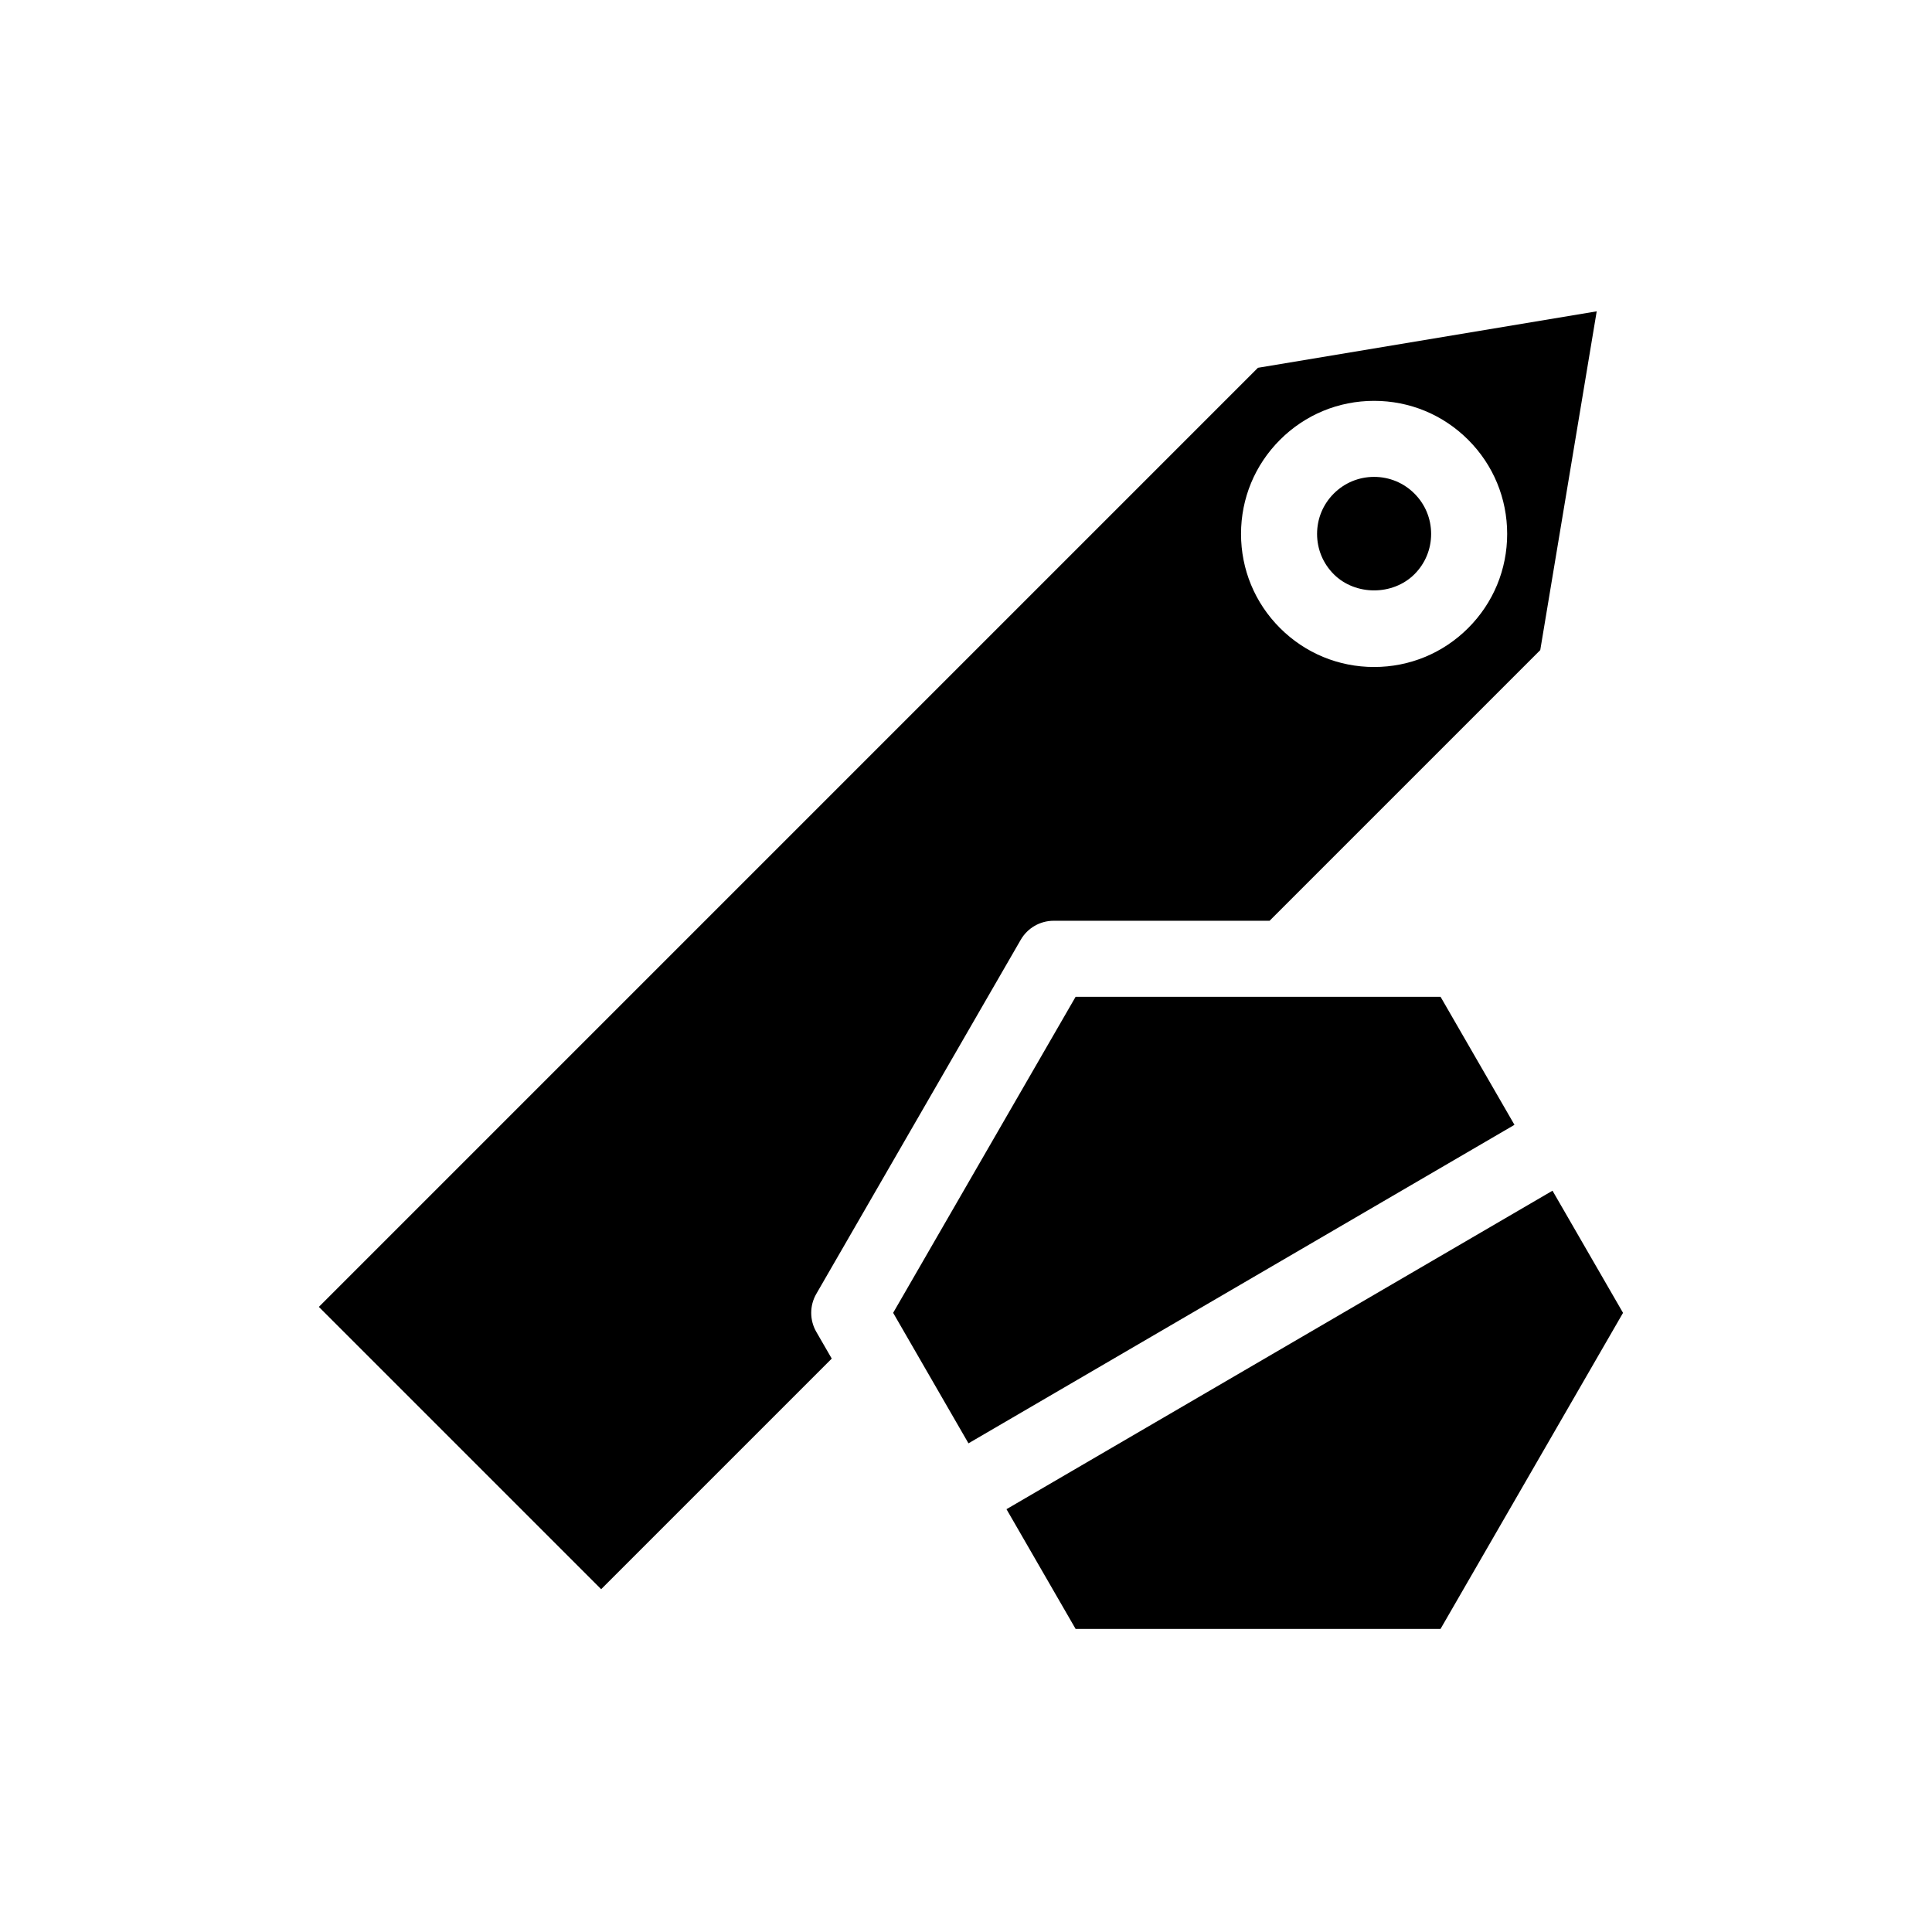<?xml version="1.0" encoding="UTF-8"?>
<!-- Uploaded to: ICON Repo, www.svgrepo.com, Generator: ICON Repo Mixer Tools -->
<svg fill="#000000" width="800px" height="800px" version="1.1" viewBox="144 144 512 512" xmlns="http://www.w3.org/2000/svg">
 <g>
  <path d="m518.84 296.18c2.856-2.856 4.426-6.652 4.426-10.688s-1.57-7.832-4.426-10.688c-2.856-2.856-6.652-4.426-10.688-4.426s-7.832 1.57-10.688 4.426c-2.856 2.856-4.426 6.652-4.426 10.688s1.57 7.832 4.426 10.688c5.707 5.707 15.66 5.707 21.375 0z"/>
  <path d="m545.35 442.09-19.59-33.93h-96.711l-42.688 73.934-5.668 9.82 8.91 15.438 11.051 19.145z"/>
  <path d="m574.12 491.92-18.691-32.371-144.7 84.402 18.316 31.727h96.711z"/>
  <path d="m228.5 490.34 74.812 74.812 61.109-61.109-4.09-7.082c-1.801-3.117-1.801-6.961 0-10.078l54.176-93.832c1.797-3.117 5.125-5.039 8.727-5.039h57.219l71.73-71.73 14.961-89.777-89.777 14.961zm279.65-240.11c9.418 0 18.277 3.668 24.938 10.328 6.66 6.66 10.328 15.52 10.328 24.938 0 9.418-3.668 18.277-10.328 24.938-6.66 6.66-15.52 10.328-24.938 10.328-9.418 0-18.277-3.668-24.938-10.328-6.66-6.66-10.328-15.52-10.328-24.938 0-9.418 3.668-18.277 10.328-24.938 6.66-6.66 15.52-10.328 24.938-10.328z"/>
 </g>
</svg>